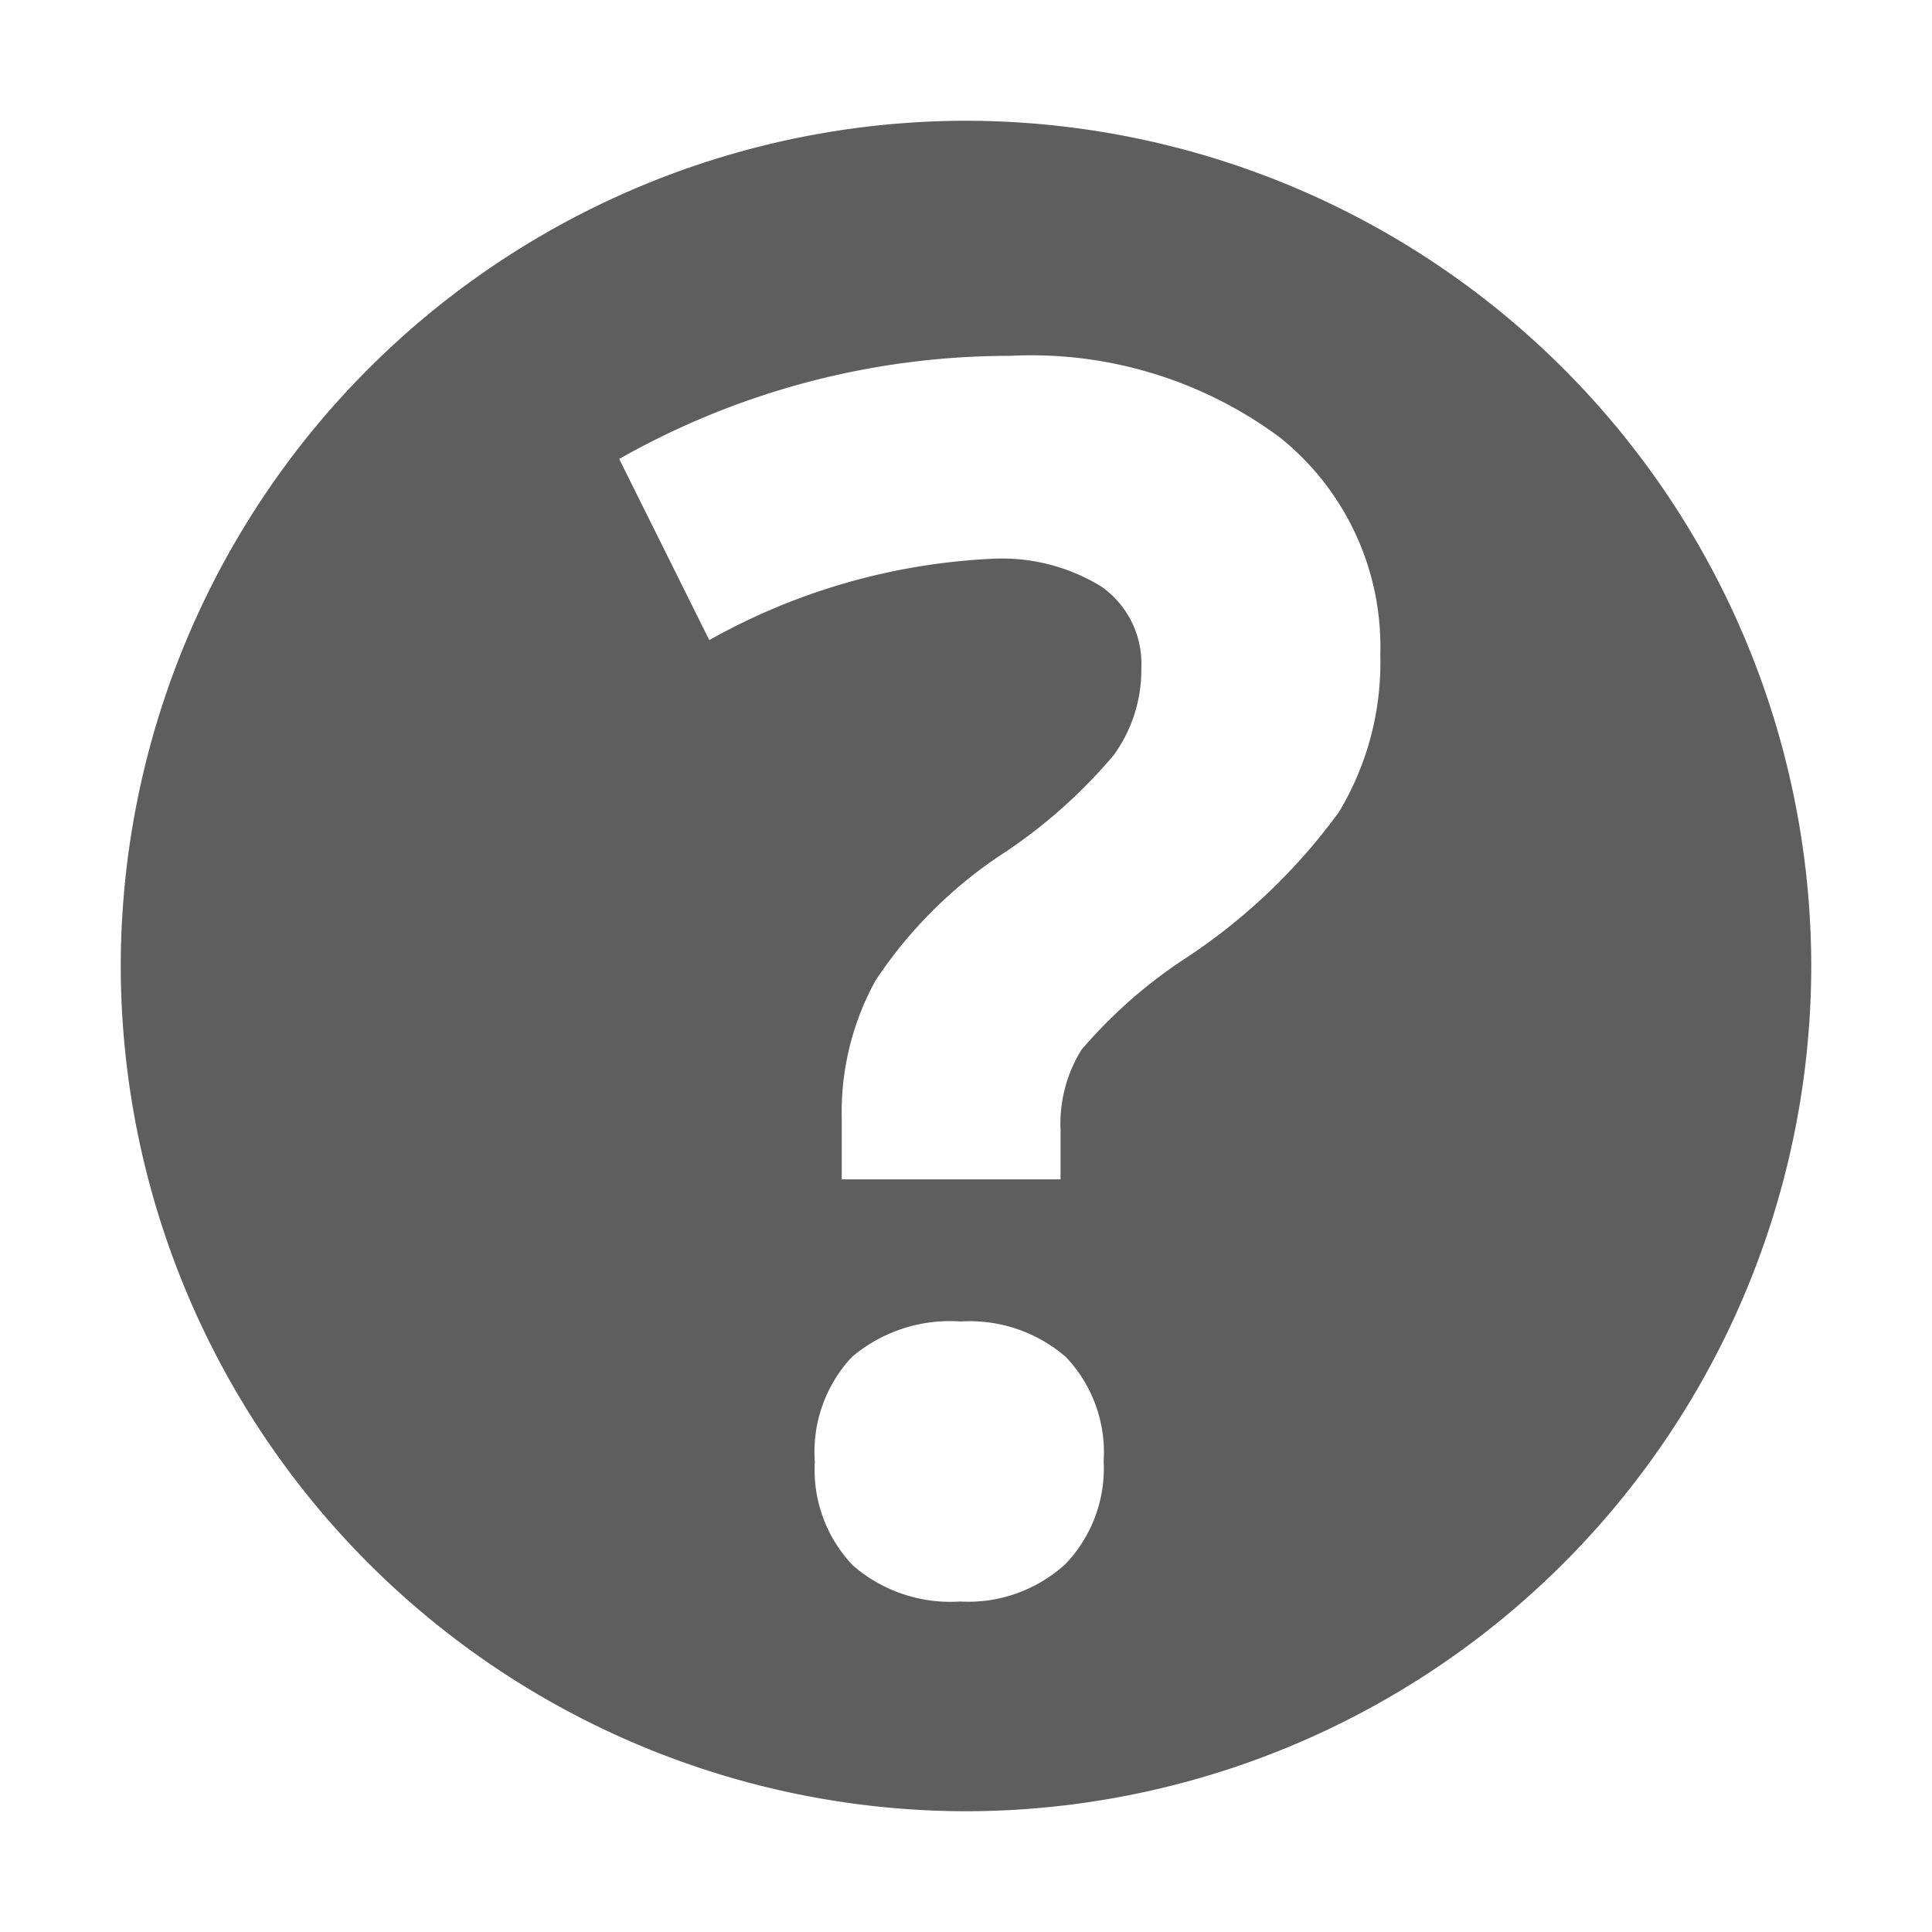 <svg xmlns="http://www.w3.org/2000/svg" width="16" height="16" viewBox="0 0 16 16"><defs><style>.a{fill:red;opacity:0;}.b{fill:#5e5e5e;}</style></defs><rect class="a" width="16" height="16"/><path class="b" d="M-4699-184.5a7.008,7.008,0,0,1-7-7,7.008,7.008,0,0,1,7-7,7.008,7.008,0,0,1,7,7A7.008,7.008,0,0,1-4699-184.5Zm-.045-4.056a1.256,1.256,0,0,0-.9.294,1.151,1.151,0,0,0-.307.868,1.146,1.146,0,0,0,.314.857,1.229,1.229,0,0,0,.889.3,1.19,1.19,0,0,0,.874-.312,1.144,1.144,0,0,0,.315-.85,1.147,1.147,0,0,0-.312-.862A1.216,1.216,0,0,0-4699.045-188.556Zm.253-6.316a1.571,1.571,0,0,1,.915.231.781.781,0,0,1,.329.677,1.2,1.2,0,0,1-.229.718,4.288,4.288,0,0,1-.946.834,3.709,3.709,0,0,0-1.026,1.032,2.26,2.26,0,0,0-.28,1.142v.505h1.812v-.41a1.159,1.159,0,0,1,.174-.664,4.038,4.038,0,0,1,.832-.738,4.9,4.9,0,0,0,1.3-1.231,2.4,2.4,0,0,0,.342-1.3,2.221,2.221,0,0,0-.83-1.8,3.456,3.456,0,0,0-2.239-.677,6.553,6.553,0,0,0-3.234.854l.746,1.5A5.287,5.287,0,0,1-4698.792-194.872Z" transform="translate(4707 199.5)"/></svg>